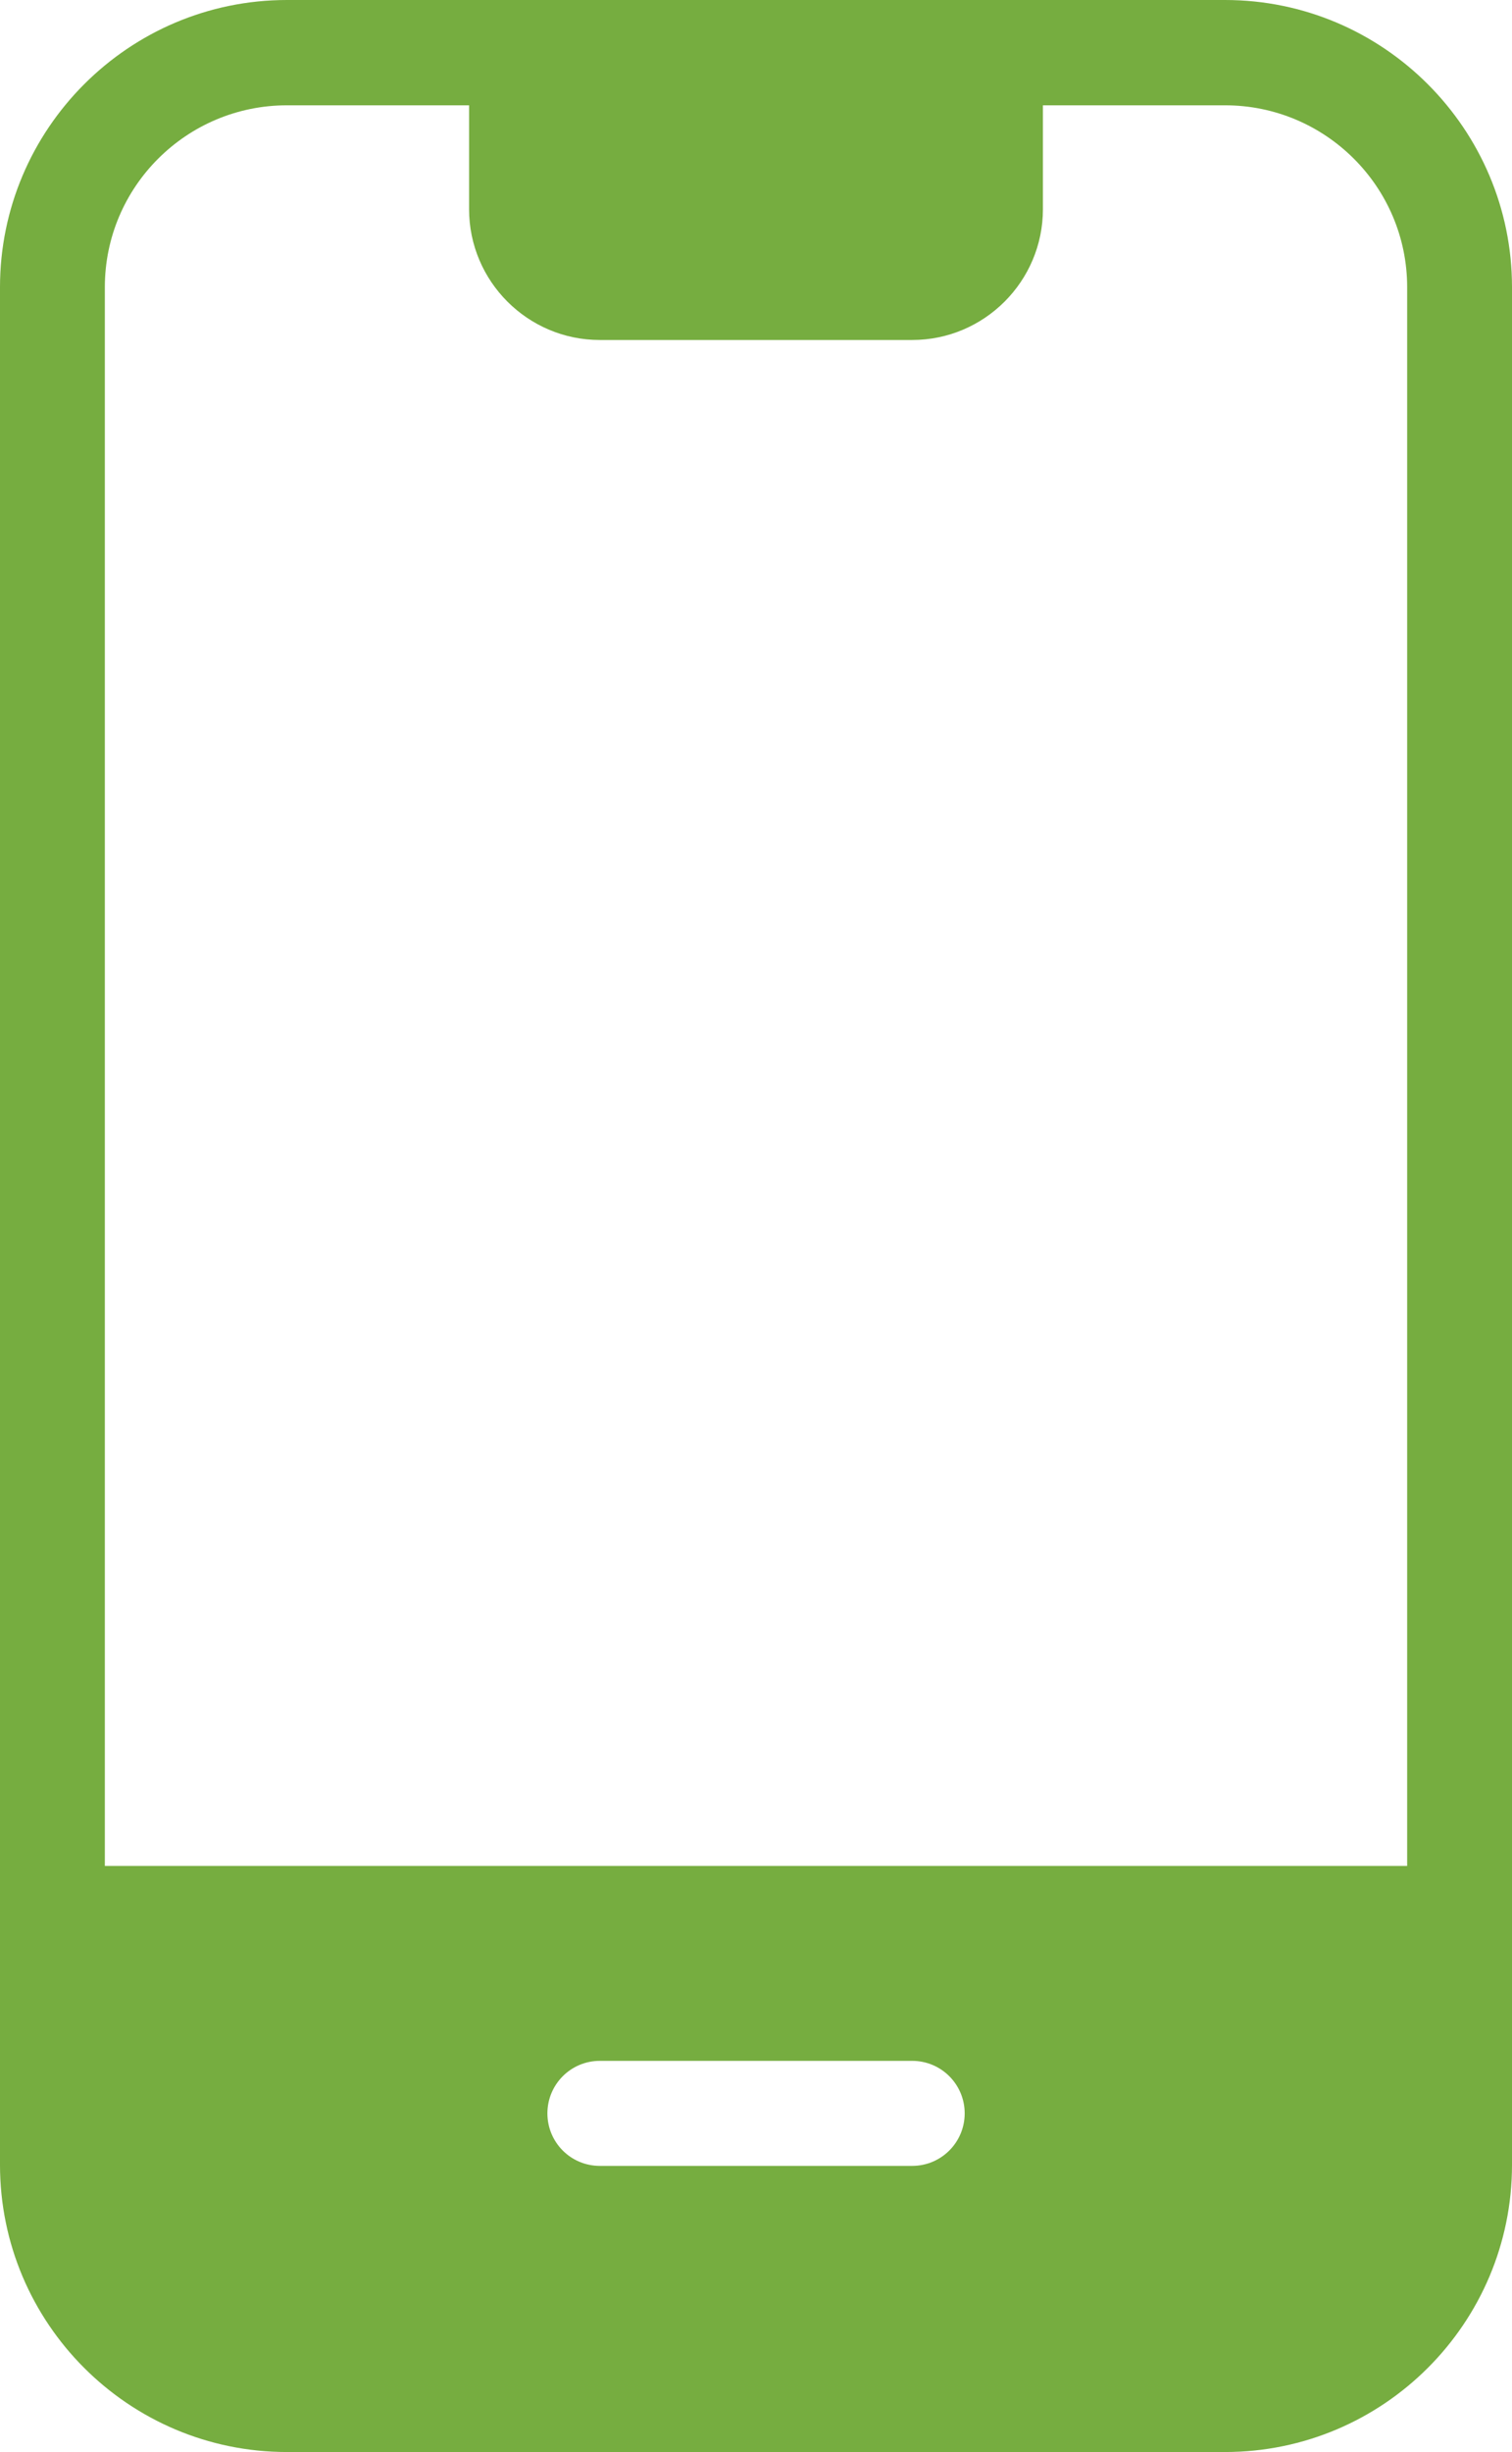 <?xml version="1.0" encoding="UTF-8"?>
<svg id="Layer_1" data-name="Layer 1" xmlns="http://www.w3.org/2000/svg" viewBox="0 0 159.07 257.76">
  <defs>
    <style>
      .cls-1 {
        fill: #76ad40;
      }
    </style>
  </defs>
  <path class="cls-1" d="M128.88,0H30.19C13.53,0,0,13.57,0,30.19v197.38c0,16.65,13.53,30.19,30.19,30.19h98.69c16.65,0,30.19-13.53,30.19-30.19V30.19c0-16.62-13.53-30.19-30.19-30.19ZM95.97,227.68h-32.87c-3.05,0-5.51-2.47-5.51-5.52s2.47-5.52,5.51-5.52h32.87c3.05,0,5.52,2.47,5.52,5.52s-2.47,5.52-5.52,5.52ZM148.04,196.15H11.03V30.19c0-10.56,8.6-19.12,19.16-19.12h19.16v10.92c0,7.58,6.17,13.75,13.75,13.75h32.87c7.58,0,13.75-6.17,13.75-13.75v-10.92h19.16c10.56,0,19.16,8.56,19.16,19.12v165.96Z"/>
</svg>
